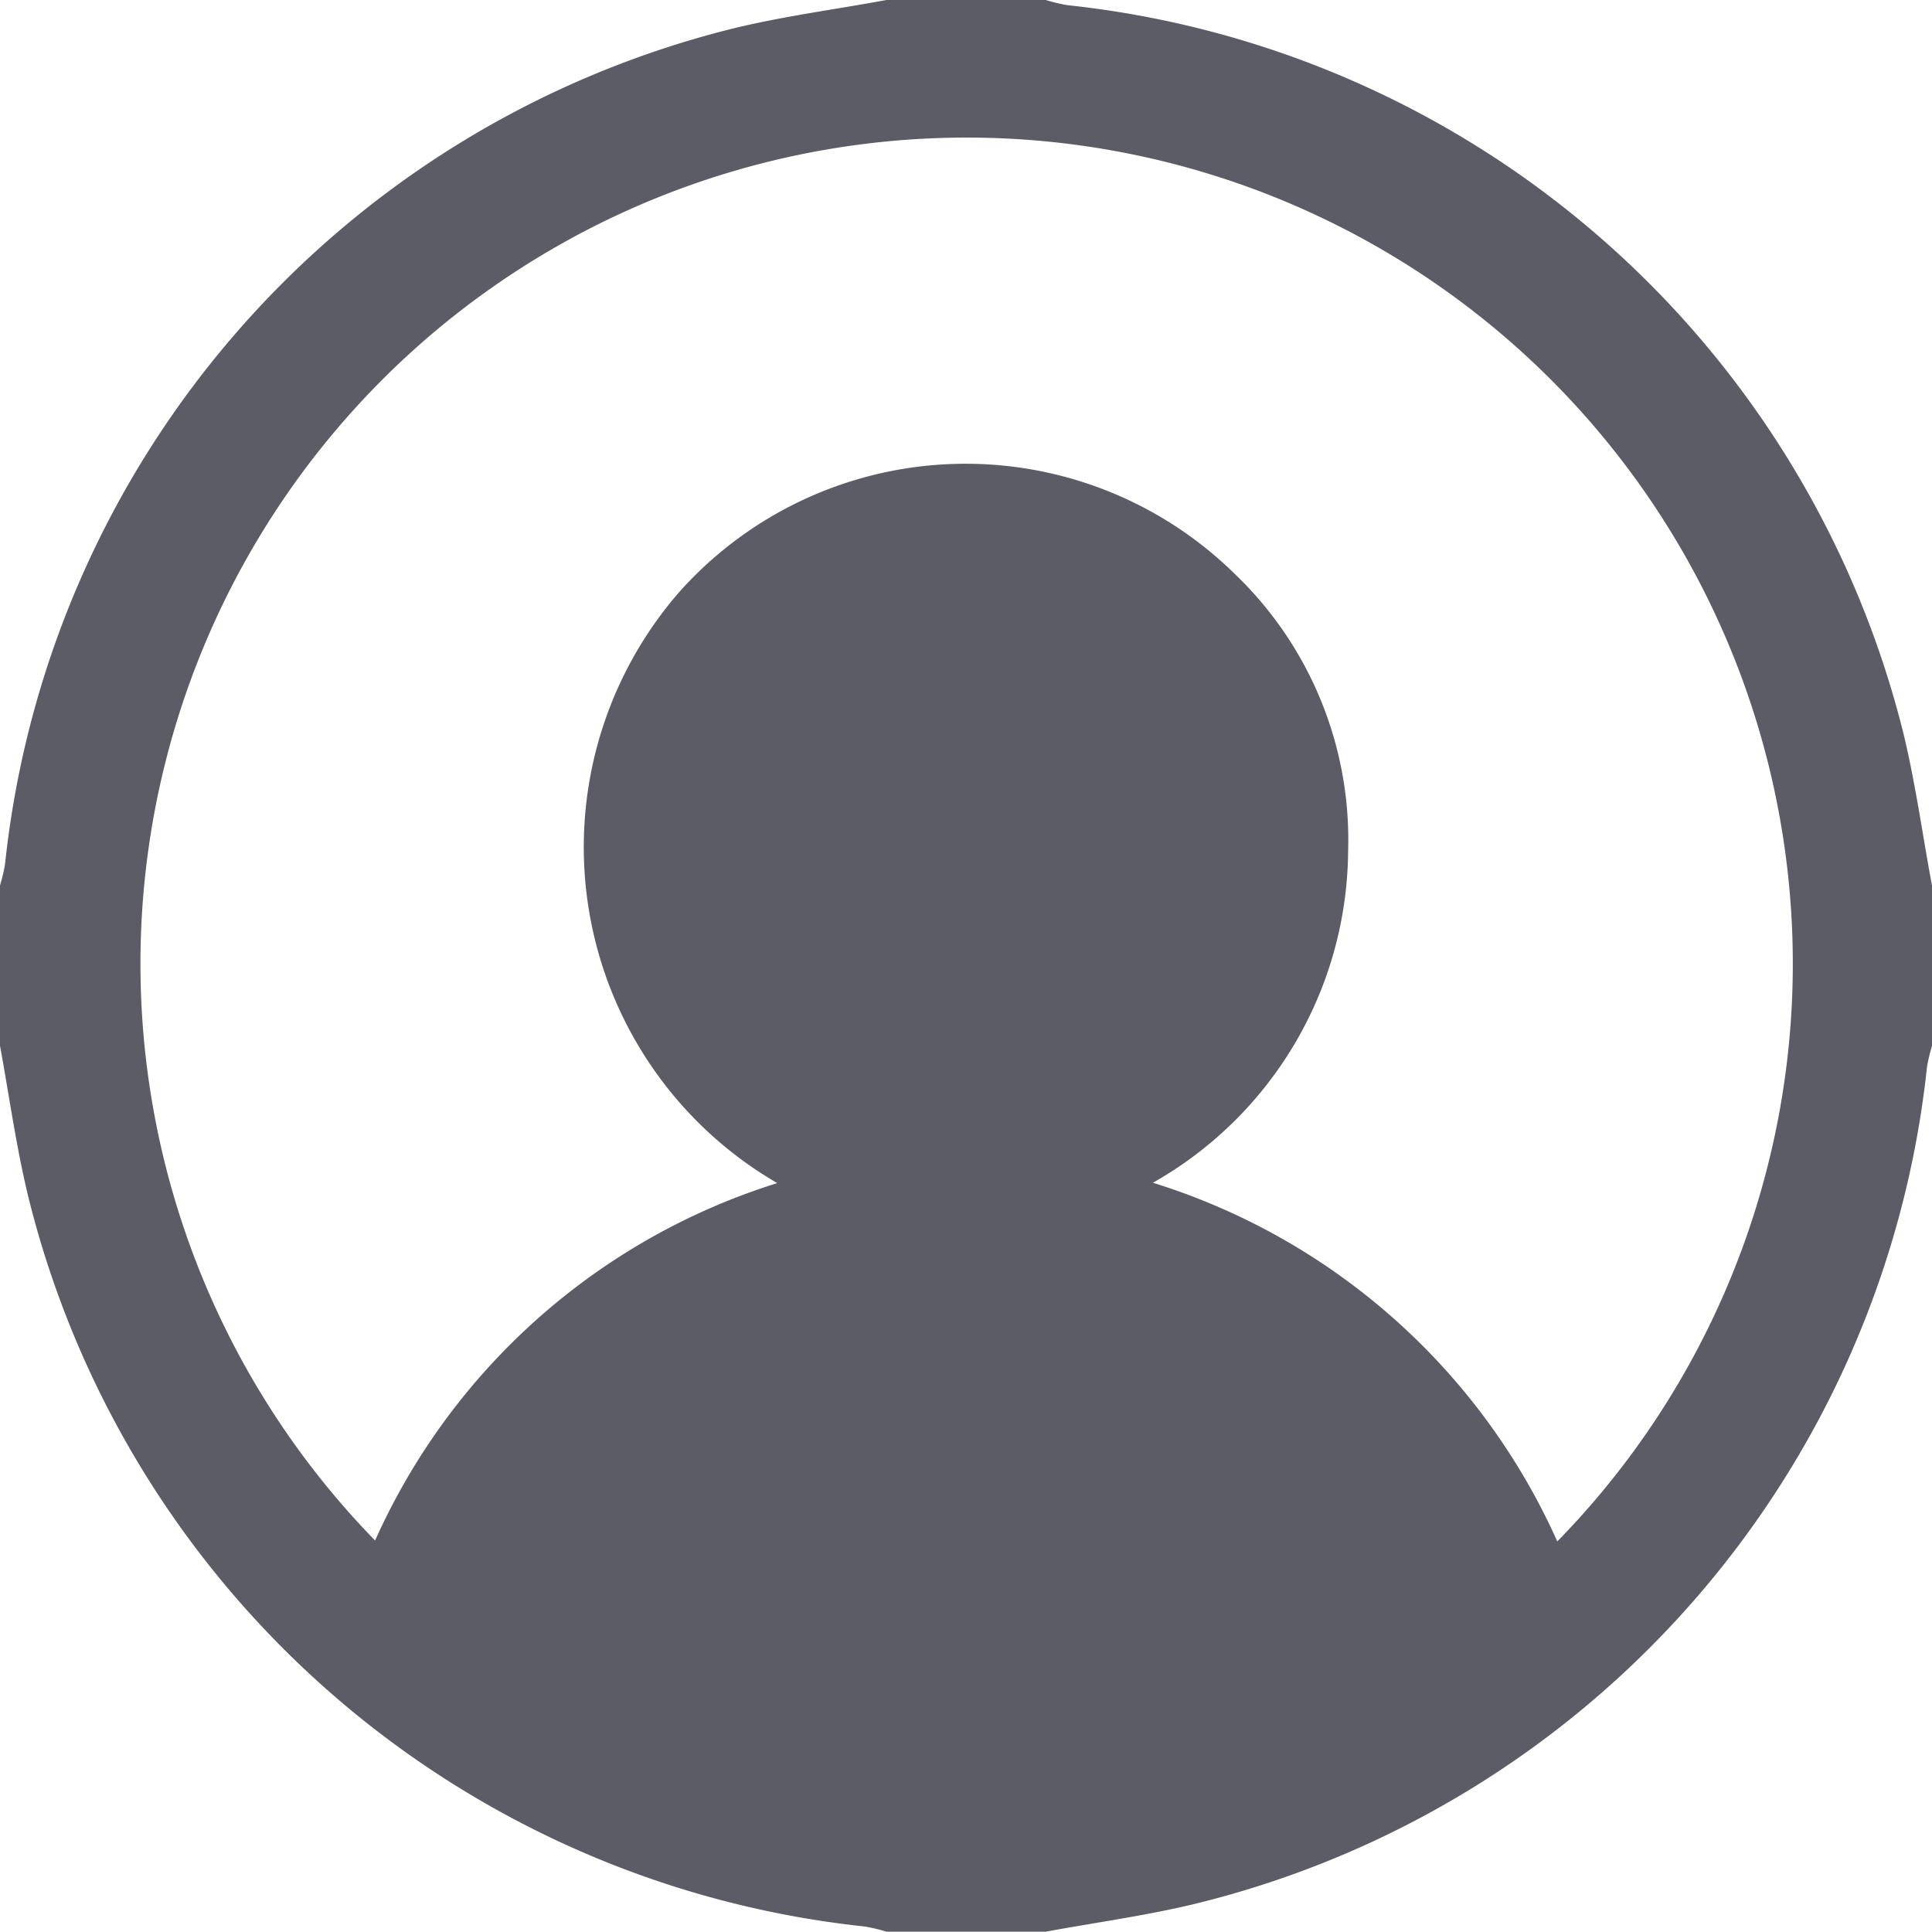 <svg xmlns="http://www.w3.org/2000/svg" width="27" height="27" viewBox="0 0 27 27">
  <g id="StMcL2" transform="translate(-100.685 -5271.487)">
    <g id="グループ_260" data-name="グループ 260" transform="translate(100.685 5271.487)">
      <path id="パス_405" data-name="パス 405" d="M113.073,5271.487H115.3a2.465,2.465,0,0,0,.3.072,13.51,13.51,0,0,1,11.687,10.183c.169.7.267,1.422.4,2.133v2.223a2.387,2.387,0,0,0-.072.3,13.511,13.511,0,0,1-10.224,11.694c-.689.167-1.395.262-2.092.391h-2.224a2.4,2.4,0,0,0-.3-.072,13.517,13.517,0,0,1-11.7-10.221c-.166-.69-.263-1.4-.392-2.1v-2.223a2.361,2.361,0,0,0,.072-.3,13.5,13.5,0,0,1,10.224-11.694C111.668,5271.709,112.375,5271.616,113.073,5271.487Zm9.375,21.542a11.546,11.546,0,1,0-16.521-.013,9.147,9.147,0,0,1,5.62-4.995,5.429,5.429,0,0,1-1.351-8.281,5.364,5.364,0,0,1,7.734-.243,5.143,5.143,0,0,1,1.595,3.887,5.367,5.367,0,0,1-2.728,4.632A9.172,9.172,0,0,1,122.448,5293.028Z" transform="translate(-100.685 -5271.487)" fill="#5c5c67"/>
    </g>
  </g>
</svg>
